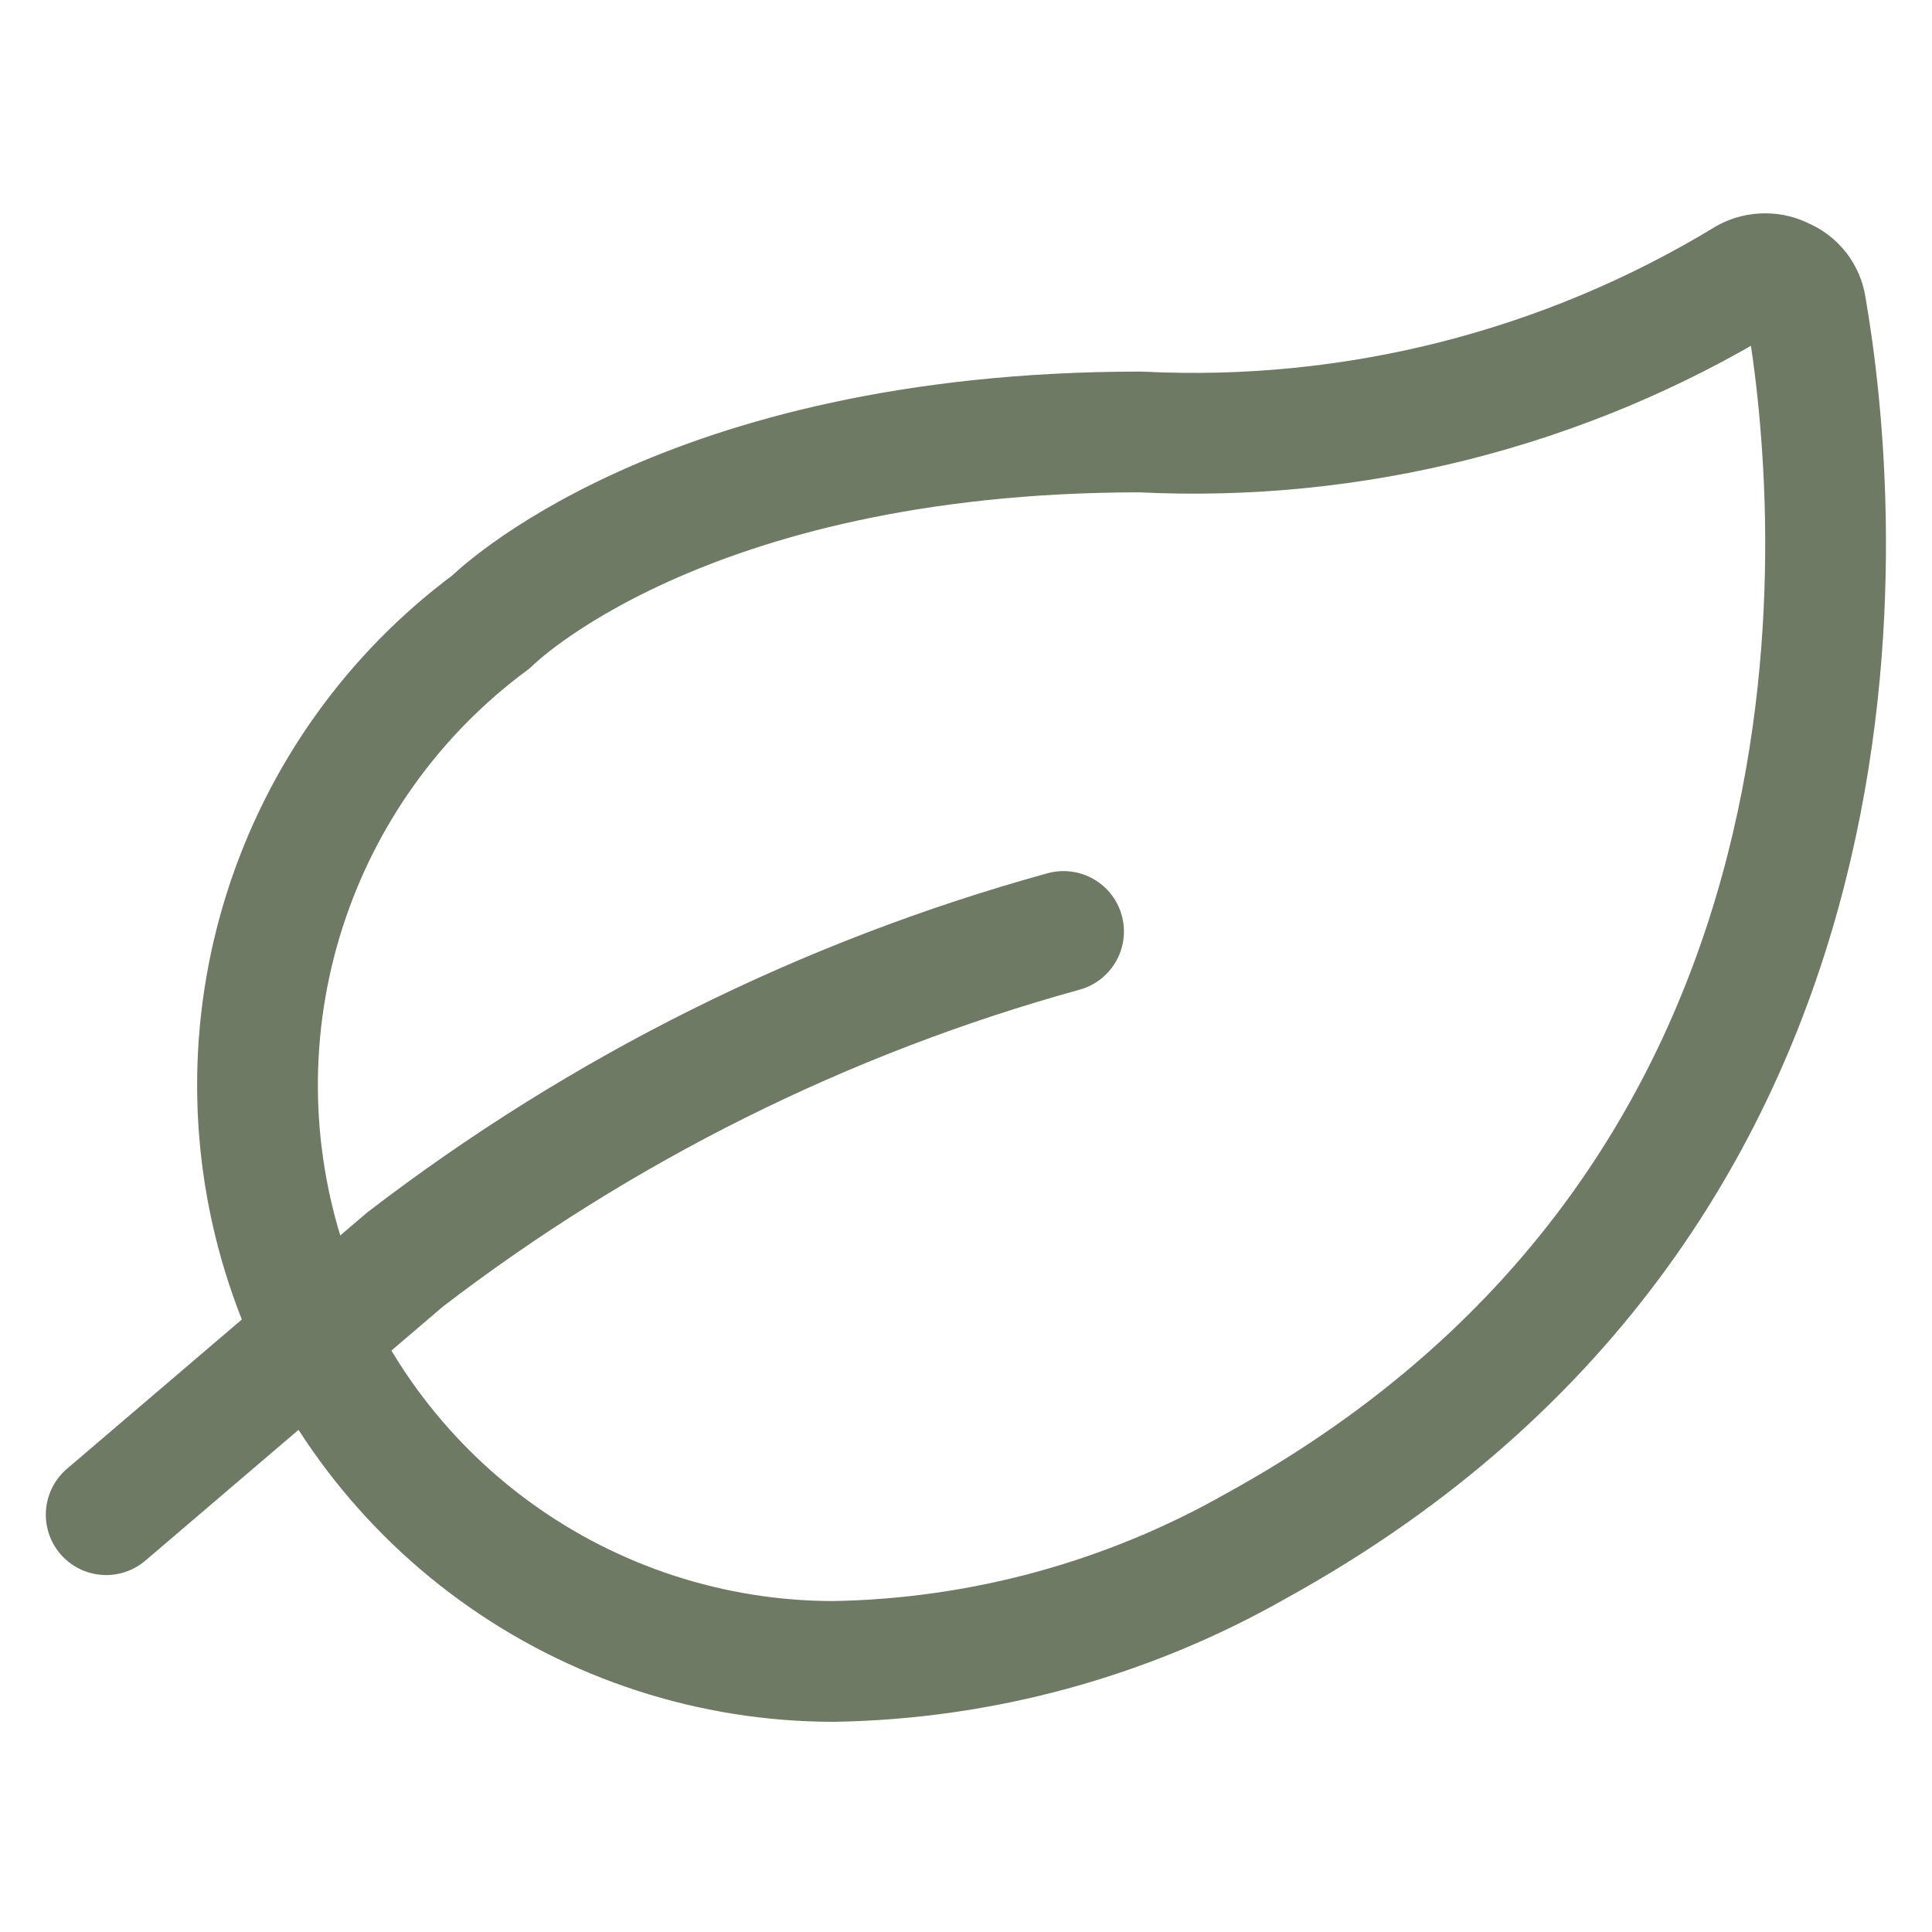 <svg xmlns="http://www.w3.org/2000/svg" fill="none" viewBox="0 0 24 24" height="24" width="24">
<path stroke-linejoin="round" stroke-linecap="round" stroke-width="1.5" stroke="#6F7A65" d="M15.599 19.207C13.996 20.117 12.191 20.609 10.349 20.639C8.843 20.637 7.376 20.16 6.156 19.276C4.937 18.393 4.028 17.147 3.557 15.716C3.087 14.286 3.079 12.743 3.536 11.309C3.993 9.874 4.89 8.619 6.101 7.724C6.101 7.724 8.439 5.366 14.167 5.366C16.812 5.498 19.436 4.833 21.698 3.457C21.769 3.419 21.847 3.4 21.927 3.4C22.007 3.4 22.086 3.419 22.156 3.457C22.229 3.487 22.292 3.535 22.341 3.597C22.389 3.659 22.421 3.732 22.433 3.81C22.872 6.34 23.617 14.797 15.599 19.207Z"></path>
<path stroke-linejoin="round" stroke-linecap="round" stroke-width="1.5" stroke="#6F7A65" d="M13.212 11.571C10.248 12.389 7.471 13.774 5.032 15.646L1.319 18.816"></path>
</svg>
